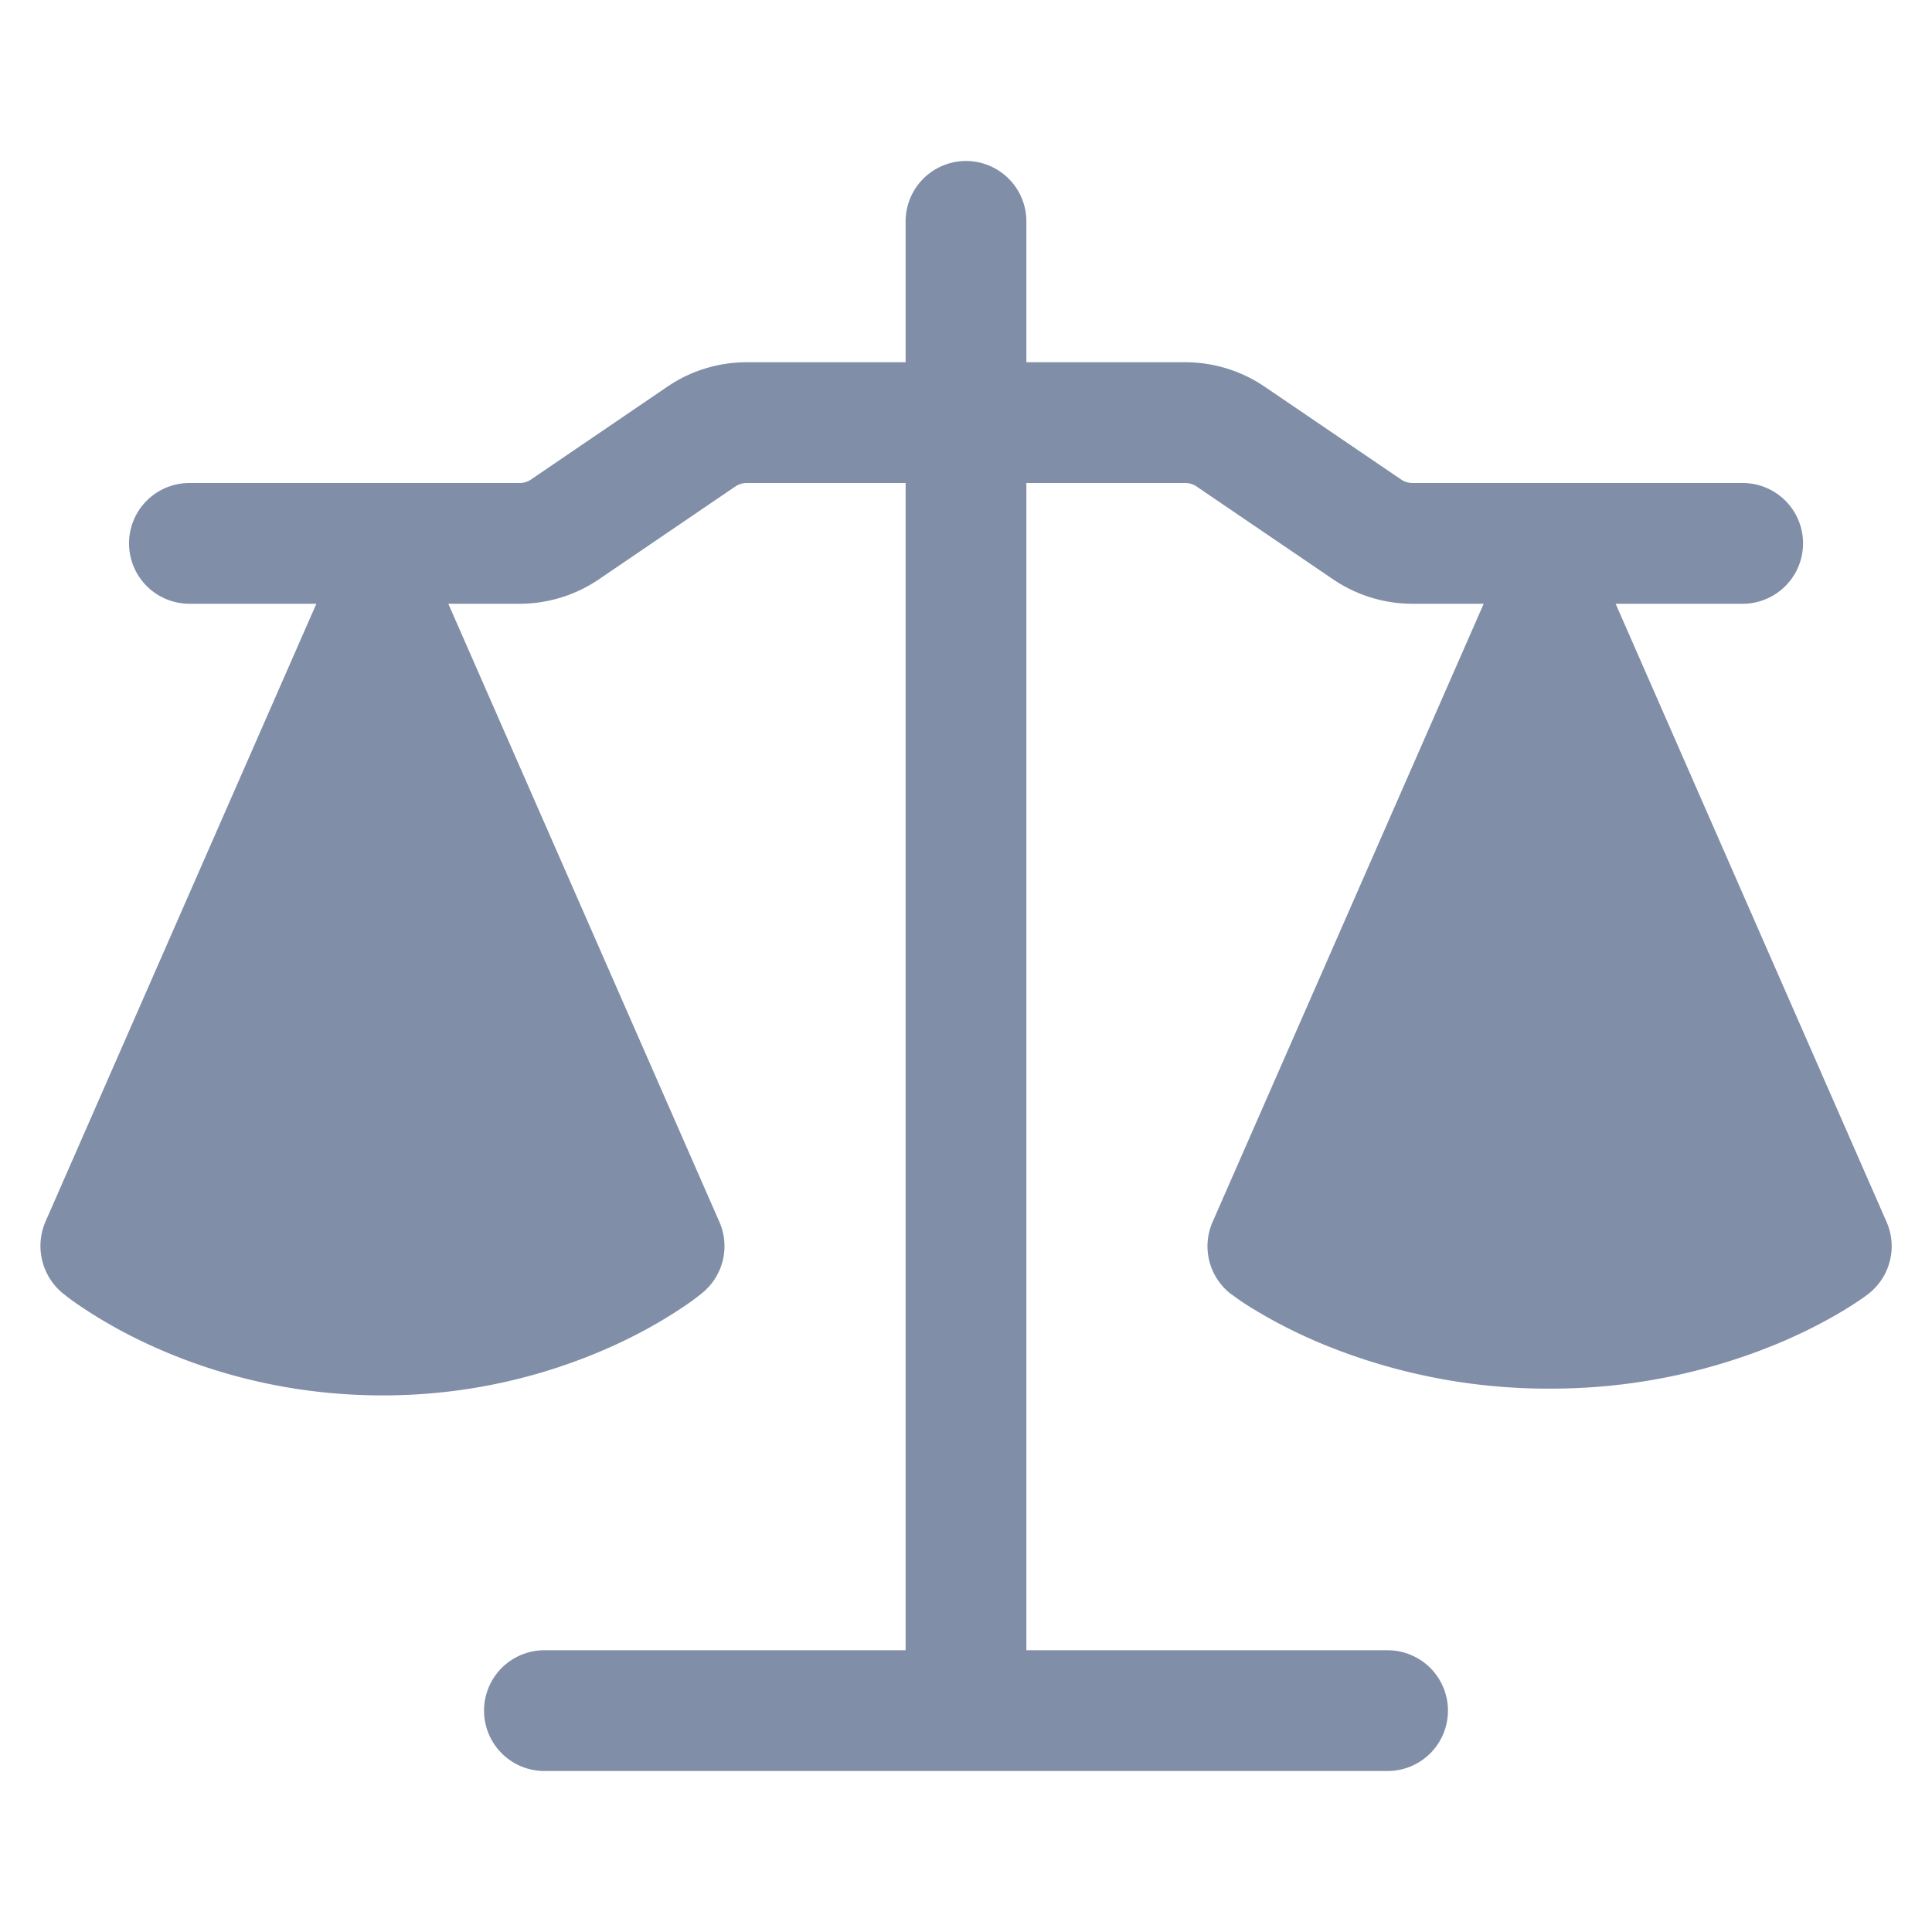 <?xml version="1.0" standalone="no"?><!DOCTYPE svg PUBLIC "-//W3C//DTD SVG 1.1//EN" "http://www.w3.org/Graphics/SVG/1.1/DTD/svg11.dtd"><svg t="1637667337423" class="icon" viewBox="0 0 1024 1024" version="1.1" xmlns="http://www.w3.org/2000/svg" p-id="41097" xmlns:xlink="http://www.w3.org/1999/xlink" width="200" height="200"><defs><style type="text/css"></style></defs><path d="M544 117.333a32 32 0 0 0-64 0V192H395.776a74.667 74.667 0 0 0-42.027 12.928L281.429 254.165A10.667 10.667 0 0 1 275.413 256H100.395a32 32 0 1 0 0 64H167.68L24.021 647.68a32.512 32.512 0 0 0 8.96 37.547c3.413 2.731 6.869 5.333 13.184 9.429 7.936 5.163 19.285 11.861 33.792 18.475 29.013 13.269 70.912 26.453 122.709 26.453a295.211 295.211 0 0 0 122.709-26.453c14.507-6.613 25.856-13.312 33.792-18.475 6.4-4.139 9.813-6.741 13.227-9.515a32 32 0 0 0 8.917-37.461L237.611 320h37.803c14.976 0 29.611-4.523 41.984-12.928l72.363-49.237A10.667 10.667 0 0 1 395.733 256h84.267v618.667H288.555a32 32 0 0 0 0 64h446.891a32 32 0 0 0 0-64H544V256h84.224c2.133 0 4.267 0.64 5.973 1.835l72.405 49.237c12.373 8.405 27.008 12.928 41.984 12.928h37.803l-143.701 327.68a32 32 0 0 0 9.813 38.229c0.512 0.384 0 0 0.085 0a134.571 134.571 0 0 0 13.227 8.789c7.893 4.779 19.2 10.923 33.707 17.067a313.301 313.301 0 0 0 121.813 24.235 313.301 313.301 0 0 0 121.856-24.277c14.421-6.101 25.771-12.245 33.707-17.024 6.315-3.84 9.771-6.187 13.227-8.789a32 32 0 0 0 9.813-38.229L856.32 320h67.328a32 32 0 0 0 0-64h-175.019a10.667 10.667 0 0 1-5.973-1.835l-72.405-49.237a74.667 74.667 0 0 0-41.984-12.928H544V117.333zM93.568 648.448a231.168 231.168 0 0 0 109.099 27.093 231.168 231.168 0 0 0 109.099-27.093L202.667 399.701l-109.099 248.747z m619.093-1.024c3.499 1.707 7.424 3.541 11.733 5.376 22.613 9.515 55.68 19.2 96.939 19.2a249.429 249.429 0 0 0 108.672-24.576L821.333 399.659l-108.672 247.765z" fill="#808EA8" p-id="41098"></path></svg>